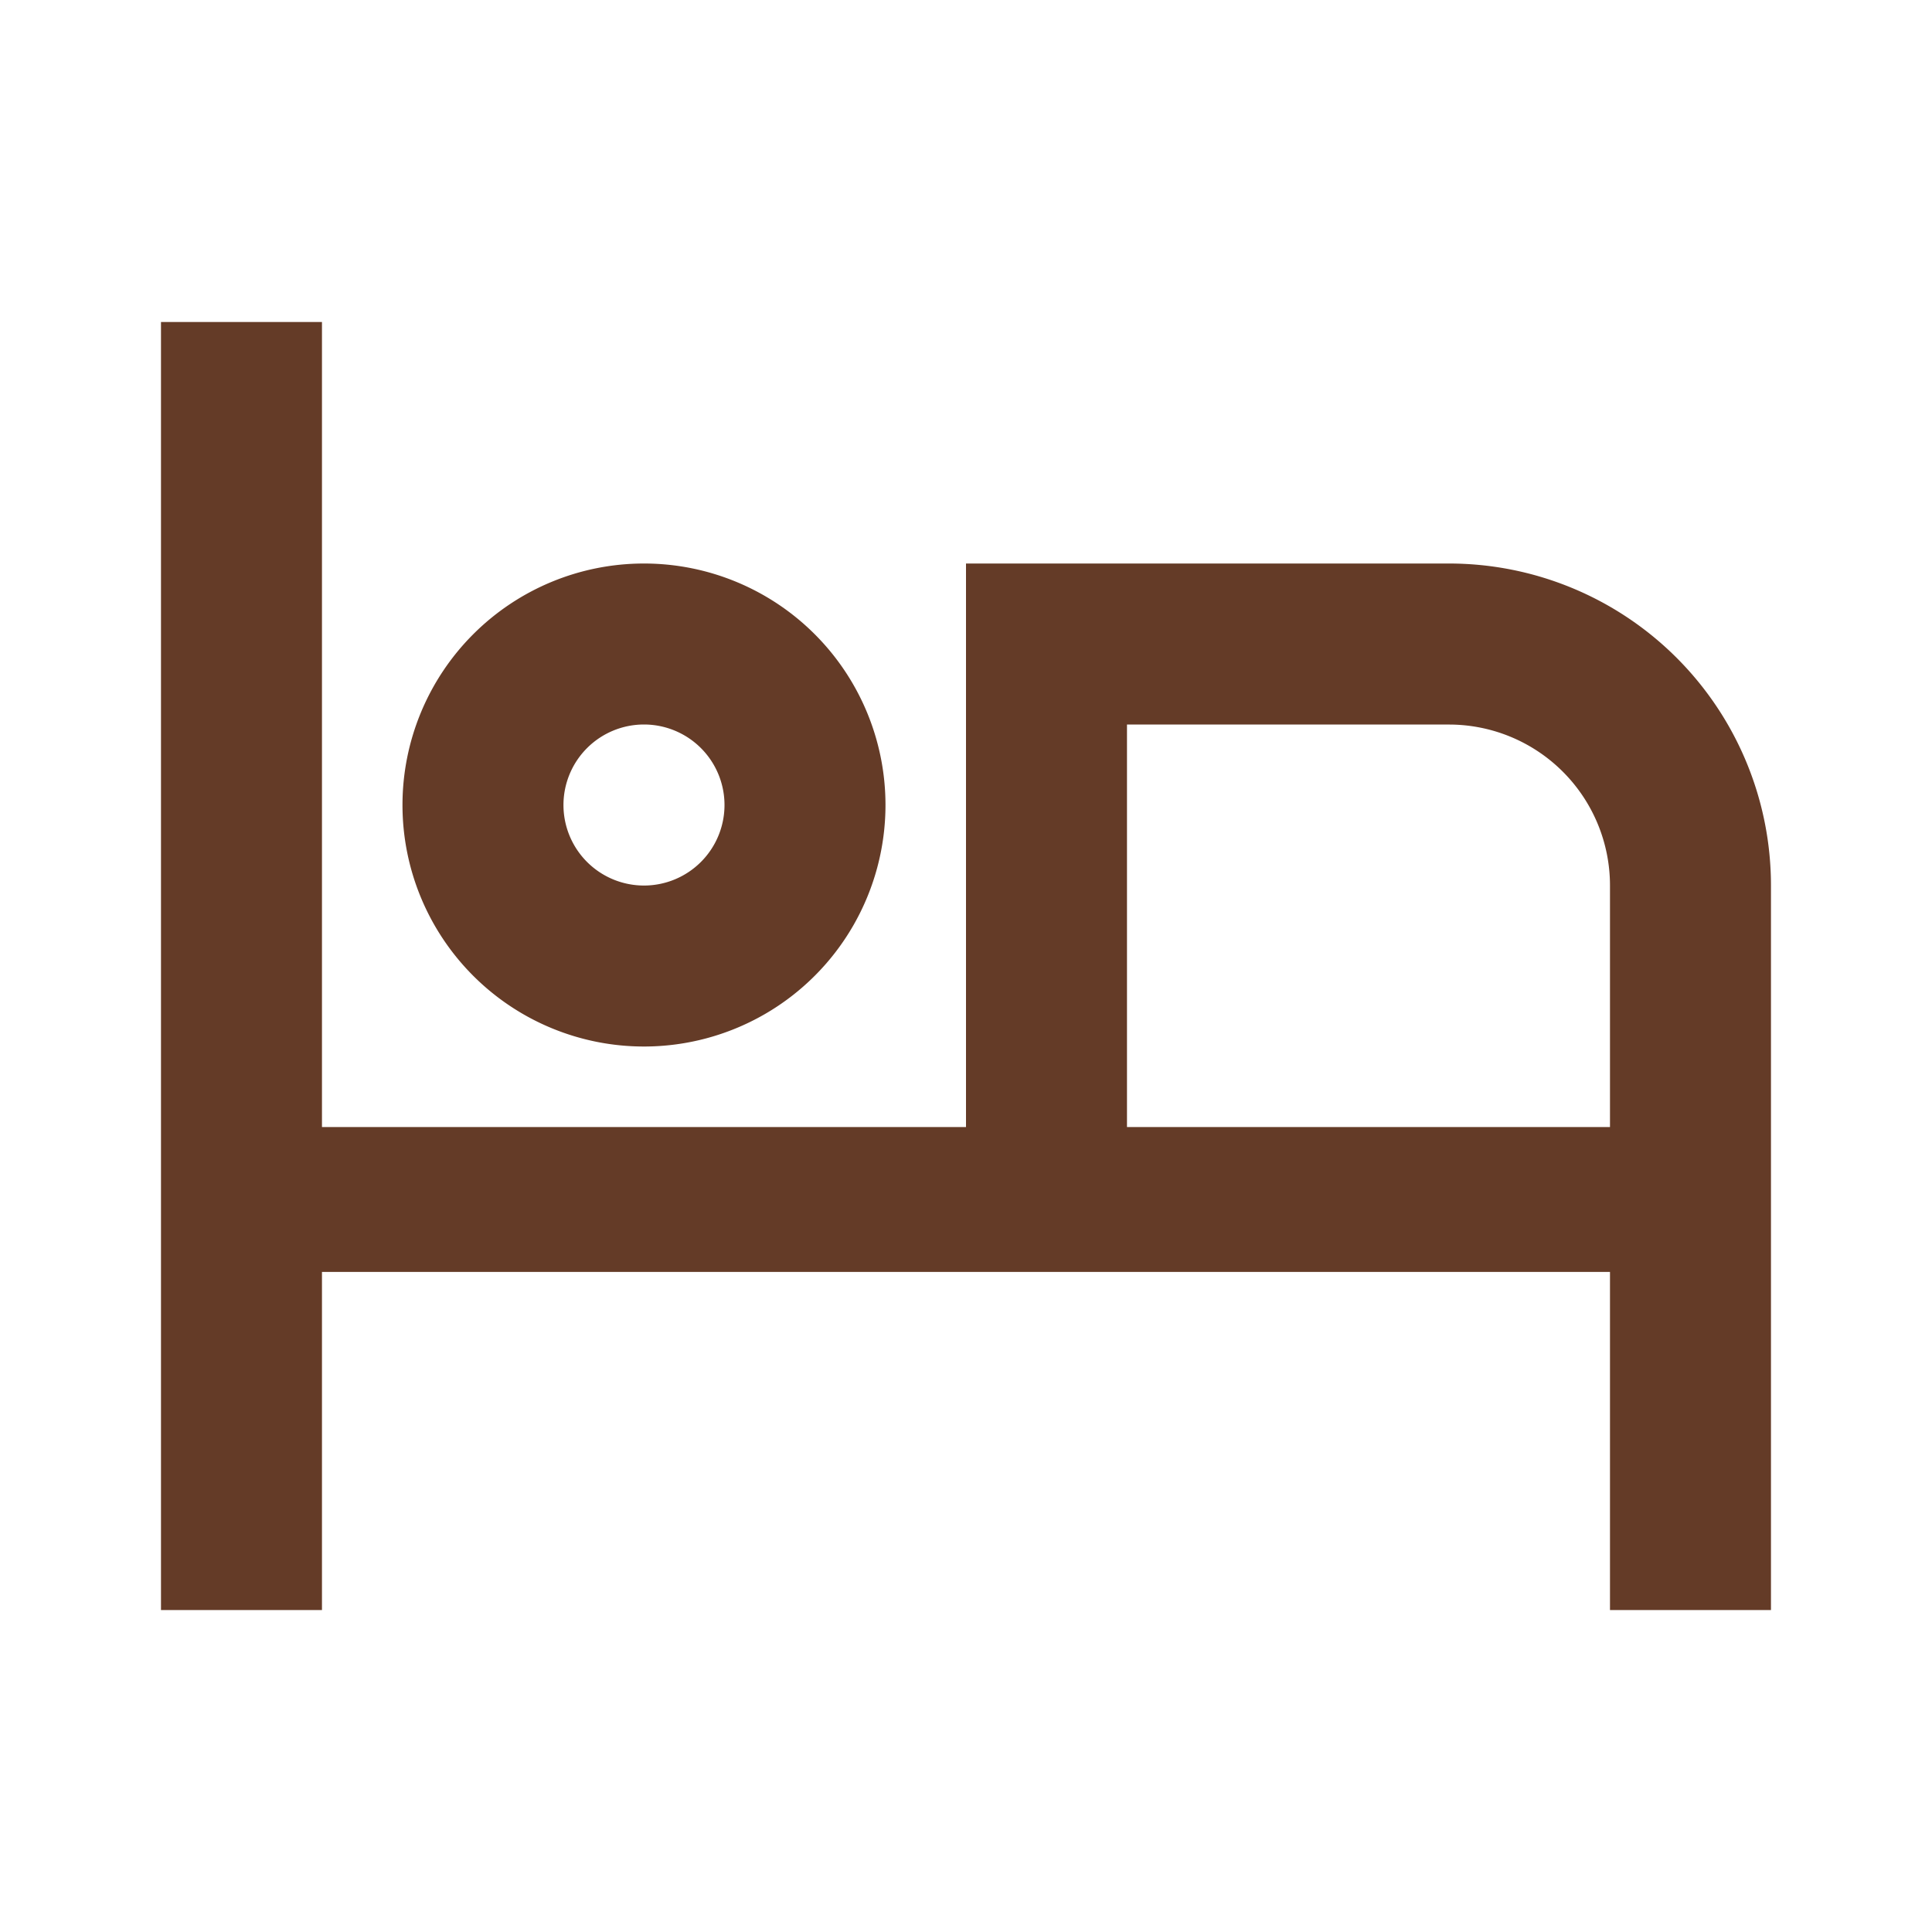 <svg id="camere" xmlns="http://www.w3.org/2000/svg" width="40" height="40" viewBox="0 0 40 40">
  <path id="Tracciato_6761" data-name="Tracciato 6761" d="M0,0H40V40H0Z" fill="none"/>
  <path id="Tracciato_6762" data-name="Tracciato 6762" d="M35.333,15.667v15H32v-7H5.333v7H2V4H5.333V20.667H18.667V9h10A6.667,6.667,0,0,1,35.333,15.667Zm-3.333,5v-5a3.333,3.333,0,0,0-3.333-3.333H22v8.333Zm-20-5A1.667,1.667,0,1,0,10.333,14,1.667,1.667,0,0,0,12,15.667ZM12,19a5,5,0,1,1,5-5A5,5,0,0,1,12,19Z" transform="translate(1.333 2.667)" fill="#643b27"/>
</svg>
